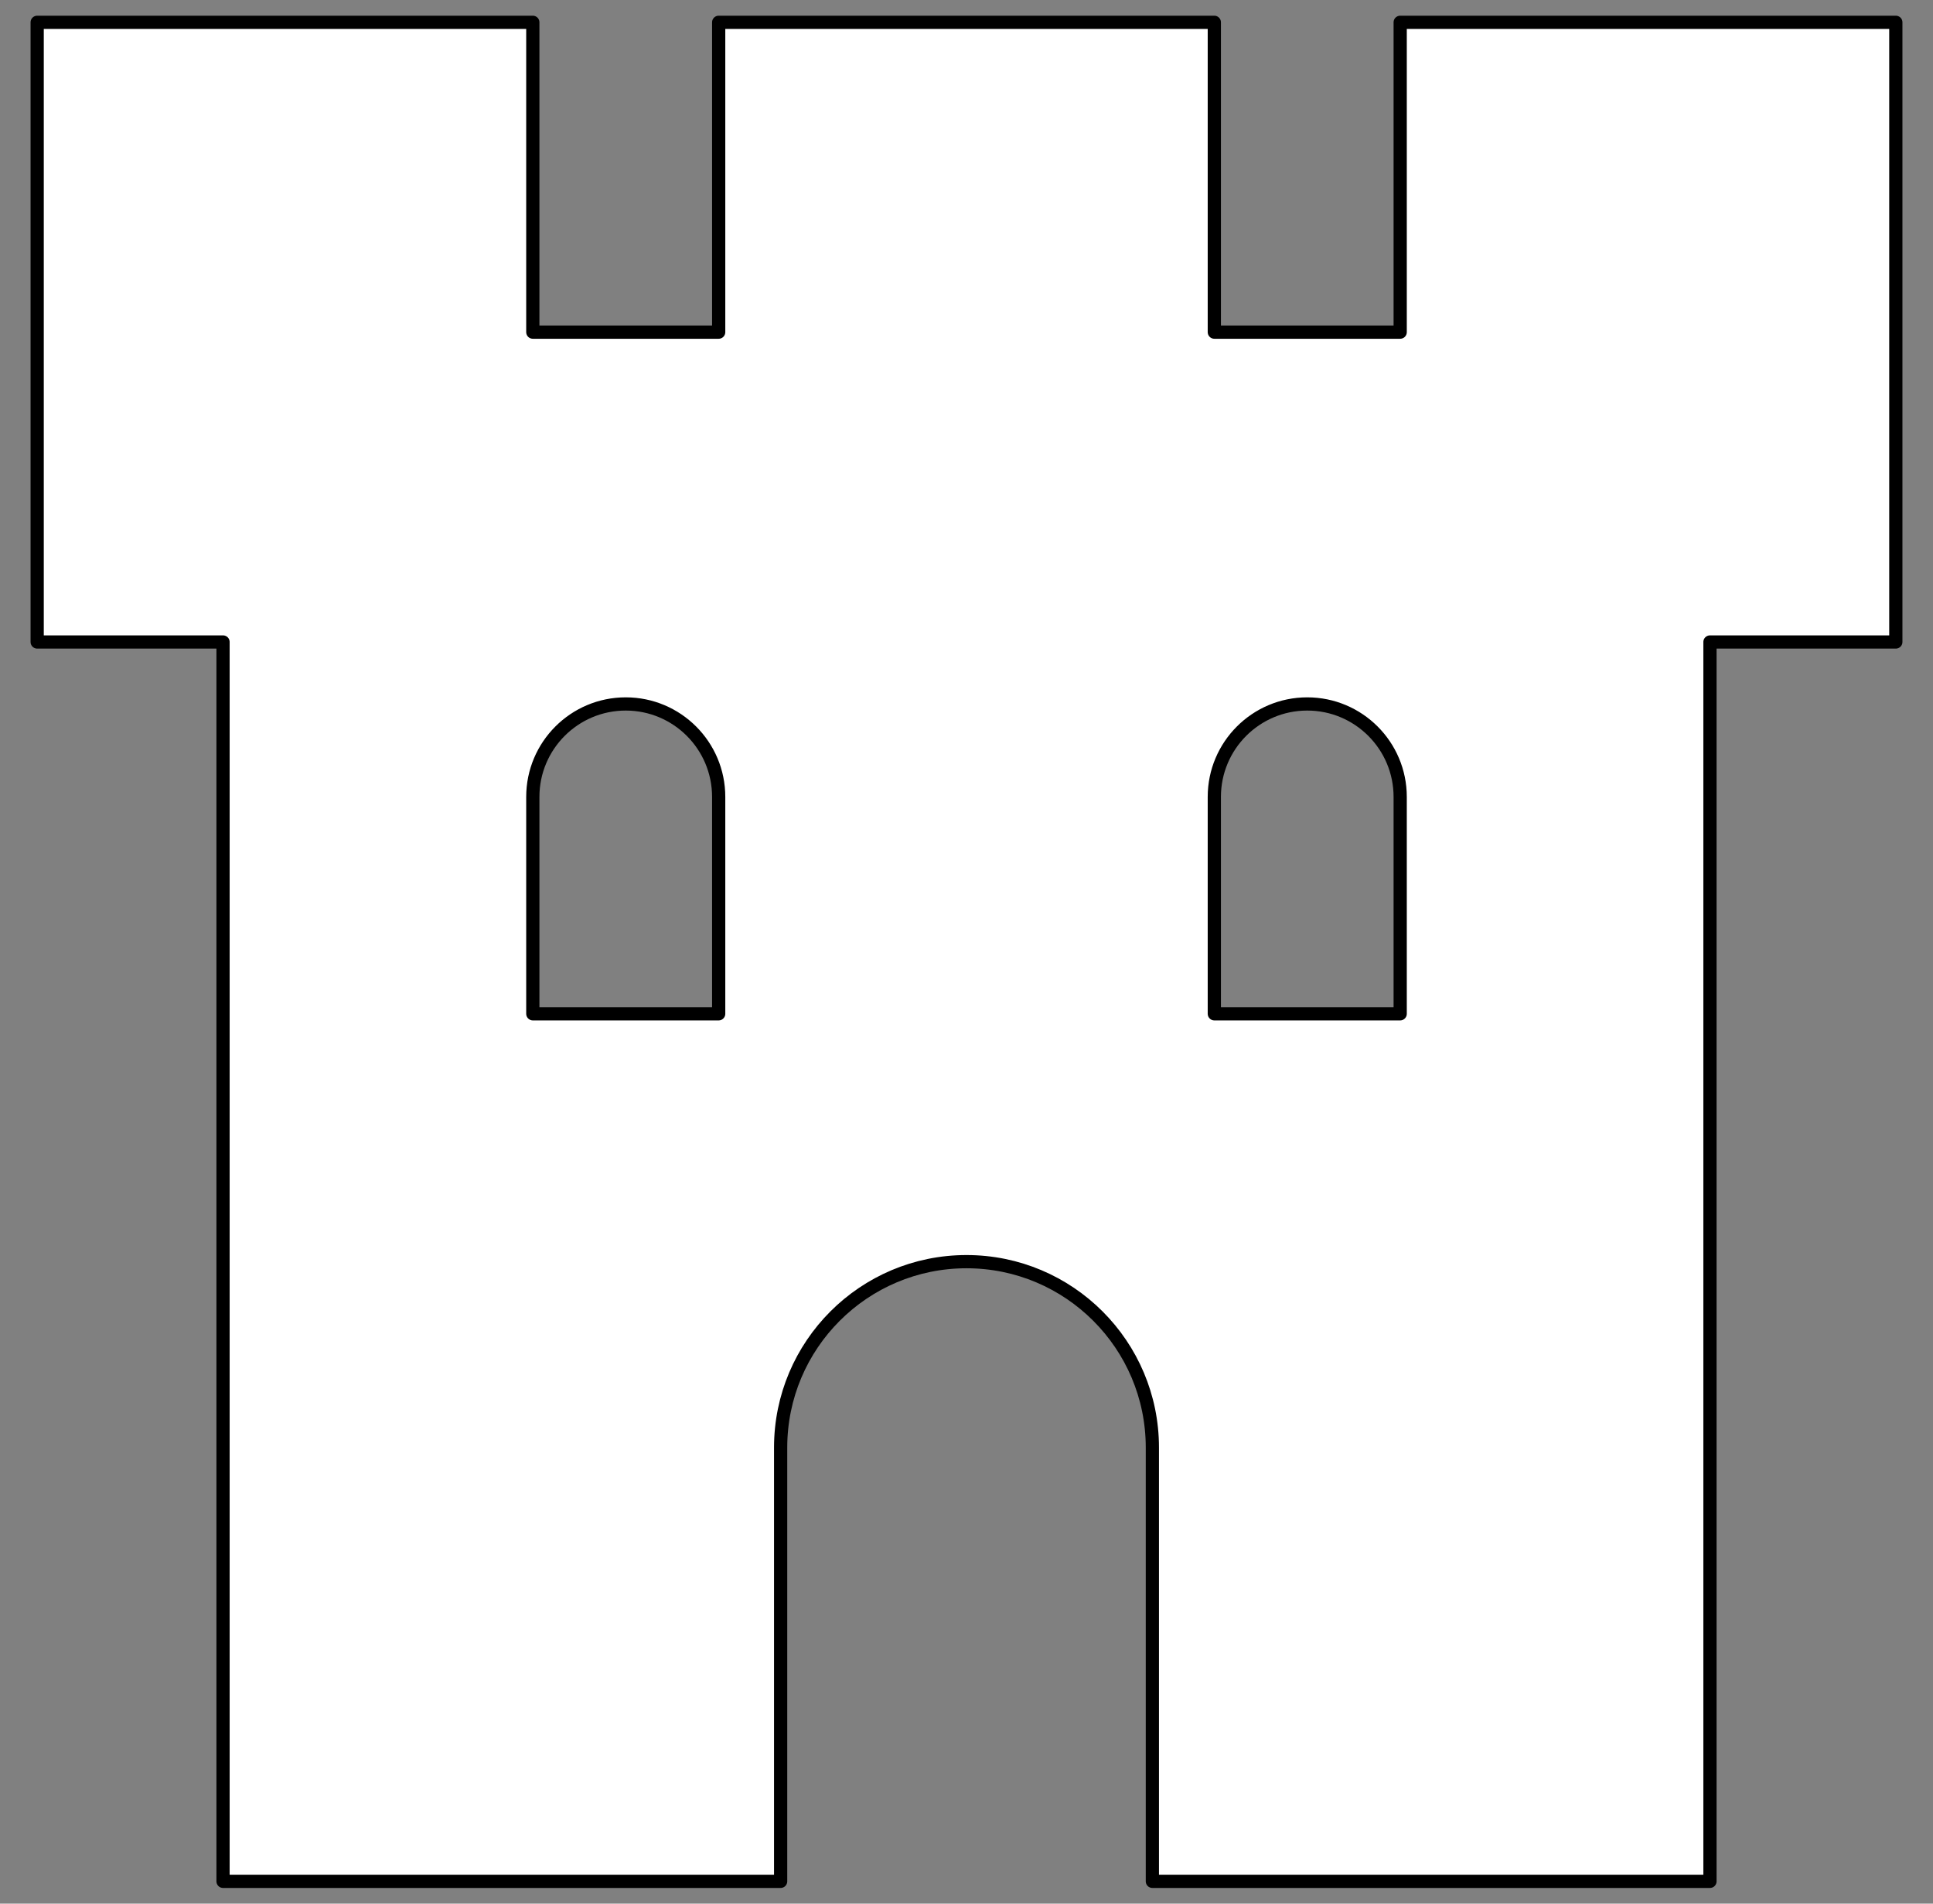 <?xml version="1.0" encoding="UTF-8" standalone="no"?>
<!DOCTYPE svg PUBLIC "-//W3C//DTD SVG 1.1//EN" "http://www.w3.org/Graphics/SVG/1.1/DTD/svg11.dtd">
<svg version="1.1" xmlns:dc="http://purl.org/dc/elements/1.1/" xmlns="http://www.w3.org/2000/svg" xmlns:xl="http://www.w3.org/1999/xlink" viewBox="36 94.5 292.5 288" width="292.5" height="288">
  <rect x="36" y="94.5" width="292.5" height="288" fill="#808080" stroke="none"/>
  <defs>
    <clipPath id="artboard_clip_path">
      <path d="M 36 94.5 L 328.5 94.5 L 328.5 359.795 L 328.5 382.5 L 36 382.5 Z"/>
    </clipPath>
  </defs>
  <g id="Tower_(11)" stroke="none" stroke-dasharray="none" fill="none" stroke-opacity="1" fill-opacity="1">
    <title>Tower (11)</title>
    <g id="Tower_(11)_Layer_2" clip-path="url(#artboard_clip_path)">
      <title>Layer 2</title>
      <g id="Graphic_319">
        <path d="M 144.75 215.062 L 144.75 247.875 L 116.625 247.875 L 116.625 215.062 C 116.625 207.296 122.921 201 130.688 201 C 138.454 201 144.75 207.296 144.75 215.062 Z M 247.875 215.062 L 247.875 247.875 L 219.75 247.875 L 219.75 215.062 C 219.75 207.296 226.046 201 233.812 201 C 241.579 201 247.875 207.296 247.875 215.062 Z M 154.125 379.125 L 154.125 313.5 C 154.125 297.967 166.717 285.375 182.25 285.375 C 197.783 285.375 210.375 297.967 210.375 313.5 L 210.375 379.125 L 294.75 379.125 L 294.75 191.625 L 322.875 191.625 L 322.875 97.875 L 247.875 97.875 L 247.875 144.75 L 219.75 144.75 L 219.75 97.875 L 144.75 97.875 L 144.75 144.75 L 116.625 144.75 L 116.625 97.875 L 41.625 97.875 L 41.625 191.625 L 69.75 191.625 L 69.75 379.125 Z" fill="#FFFFFF"/>
        <path d="M 144.75 215.062 L 144.75 247.875 L 116.625 247.875 L 116.625 215.062 C 116.625 207.296 122.921 201 130.688 201 C 138.454 201 144.75 207.296 144.75 215.062 Z M 247.875 215.062 L 247.875 247.875 L 219.75 247.875 L 219.75 215.062 C 219.75 207.296 226.046 201 233.812 201 C 241.579 201 247.875 207.296 247.875 215.062 Z M 154.125 379.125 L 154.125 313.5 C 154.125 297.967 166.717 285.375 182.25 285.375 C 197.783 285.375 210.375 297.967 210.375 313.5 L 210.375 379.125 L 294.75 379.125 L 294.75 191.625 L 322.875 191.625 L 322.875 97.875 L 247.875 97.875 L 247.875 144.75 L 219.75 144.75 L 219.75 97.875 L 144.75 97.875 L 144.75 144.75 L 116.625 144.75 L 116.625 97.875 L 41.625 97.875 L 41.625 191.625 L 69.75 191.625 L 69.75 379.125 Z" stroke="black" stroke-linecap="round" stroke-linejoin="round" stroke-width="2"/>
      </g>
    </g>
  </g>
</svg>

